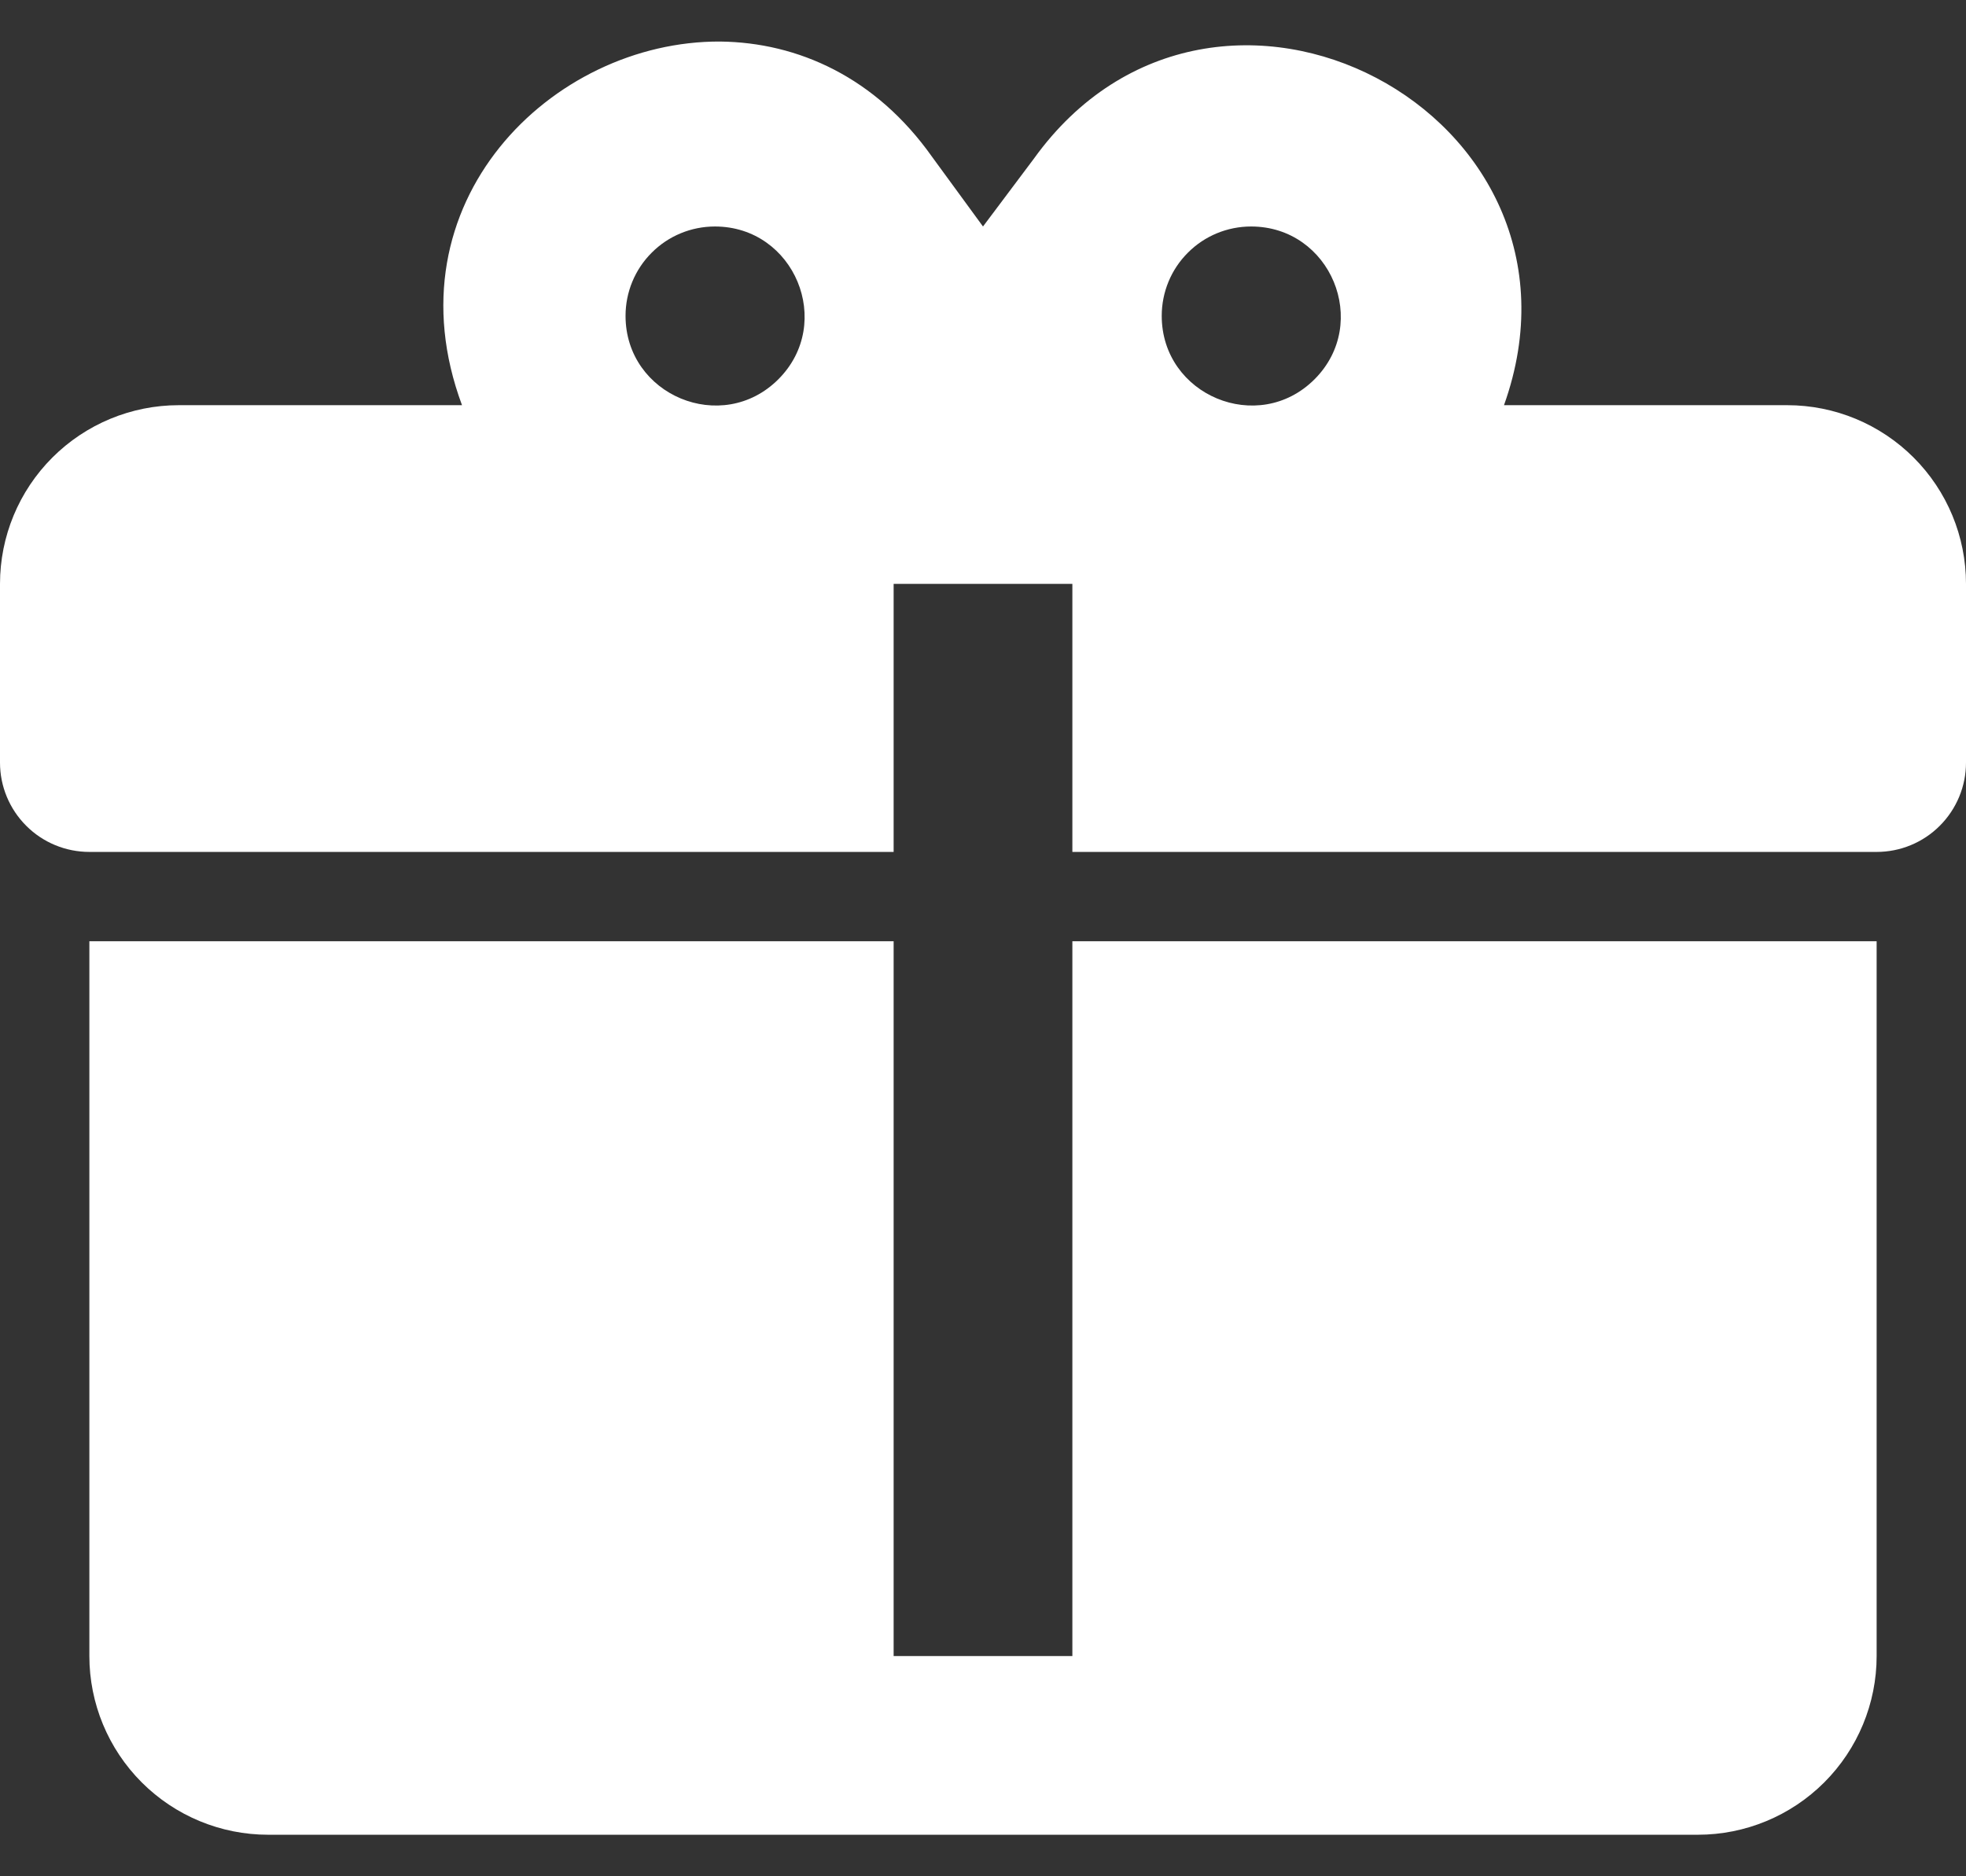 <svg width="22" height="21" viewBox="0 0 22 21" fill="none" xmlns="http://www.w3.org/2000/svg">
<rect x="0" y="0" width="22" height="21" fill="#333333" stroke="none"/>
<path d="M8.06 0.465C6.17 0.455 4.33 2.275 5.17 4.535H2C1.47 4.535 0.961 4.746 0.586 5.121C0.211 5.496 0 6.004 0 6.535V8.535C0 8.8 0.105 9.054 0.293 9.242C0.48 9.43 0.735 9.535 1 9.535H10V6.535H12V9.535H21C21.265 9.535 21.52 9.43 21.707 9.242C21.895 9.054 22 8.8 22 8.535V6.535C22 6.004 21.789 5.496 21.414 5.121C21.039 4.746 20.53 4.535 20 4.535H16.83C18 1.265 13.6 -1.045 11.57 1.775L11 2.535L10.43 1.755C9.8 0.865 8.93 0.475 8.06 0.465ZM8 2.535C8.89 2.535 9.34 3.615 8.71 4.245C8.08 4.875 7 4.425 7 3.535C7 3.27 7.105 3.015 7.293 2.828C7.48 2.64 7.735 2.535 8 2.535ZM14 2.535C14.89 2.535 15.34 3.615 14.71 4.245C14.08 4.875 13 4.425 13 3.535C13 3.27 13.105 3.015 13.293 2.828C13.48 2.64 13.735 2.535 14 2.535ZM1 10.535V18.535C1 19.065 1.211 19.574 1.586 19.949C1.961 20.324 2.47 20.535 3 20.535H19C19.53 20.535 20.039 20.324 20.414 19.949C20.789 19.574 21 19.065 21 18.535V10.535H12V18.535H10V10.535H1Z" fill="white"/>
</svg>
